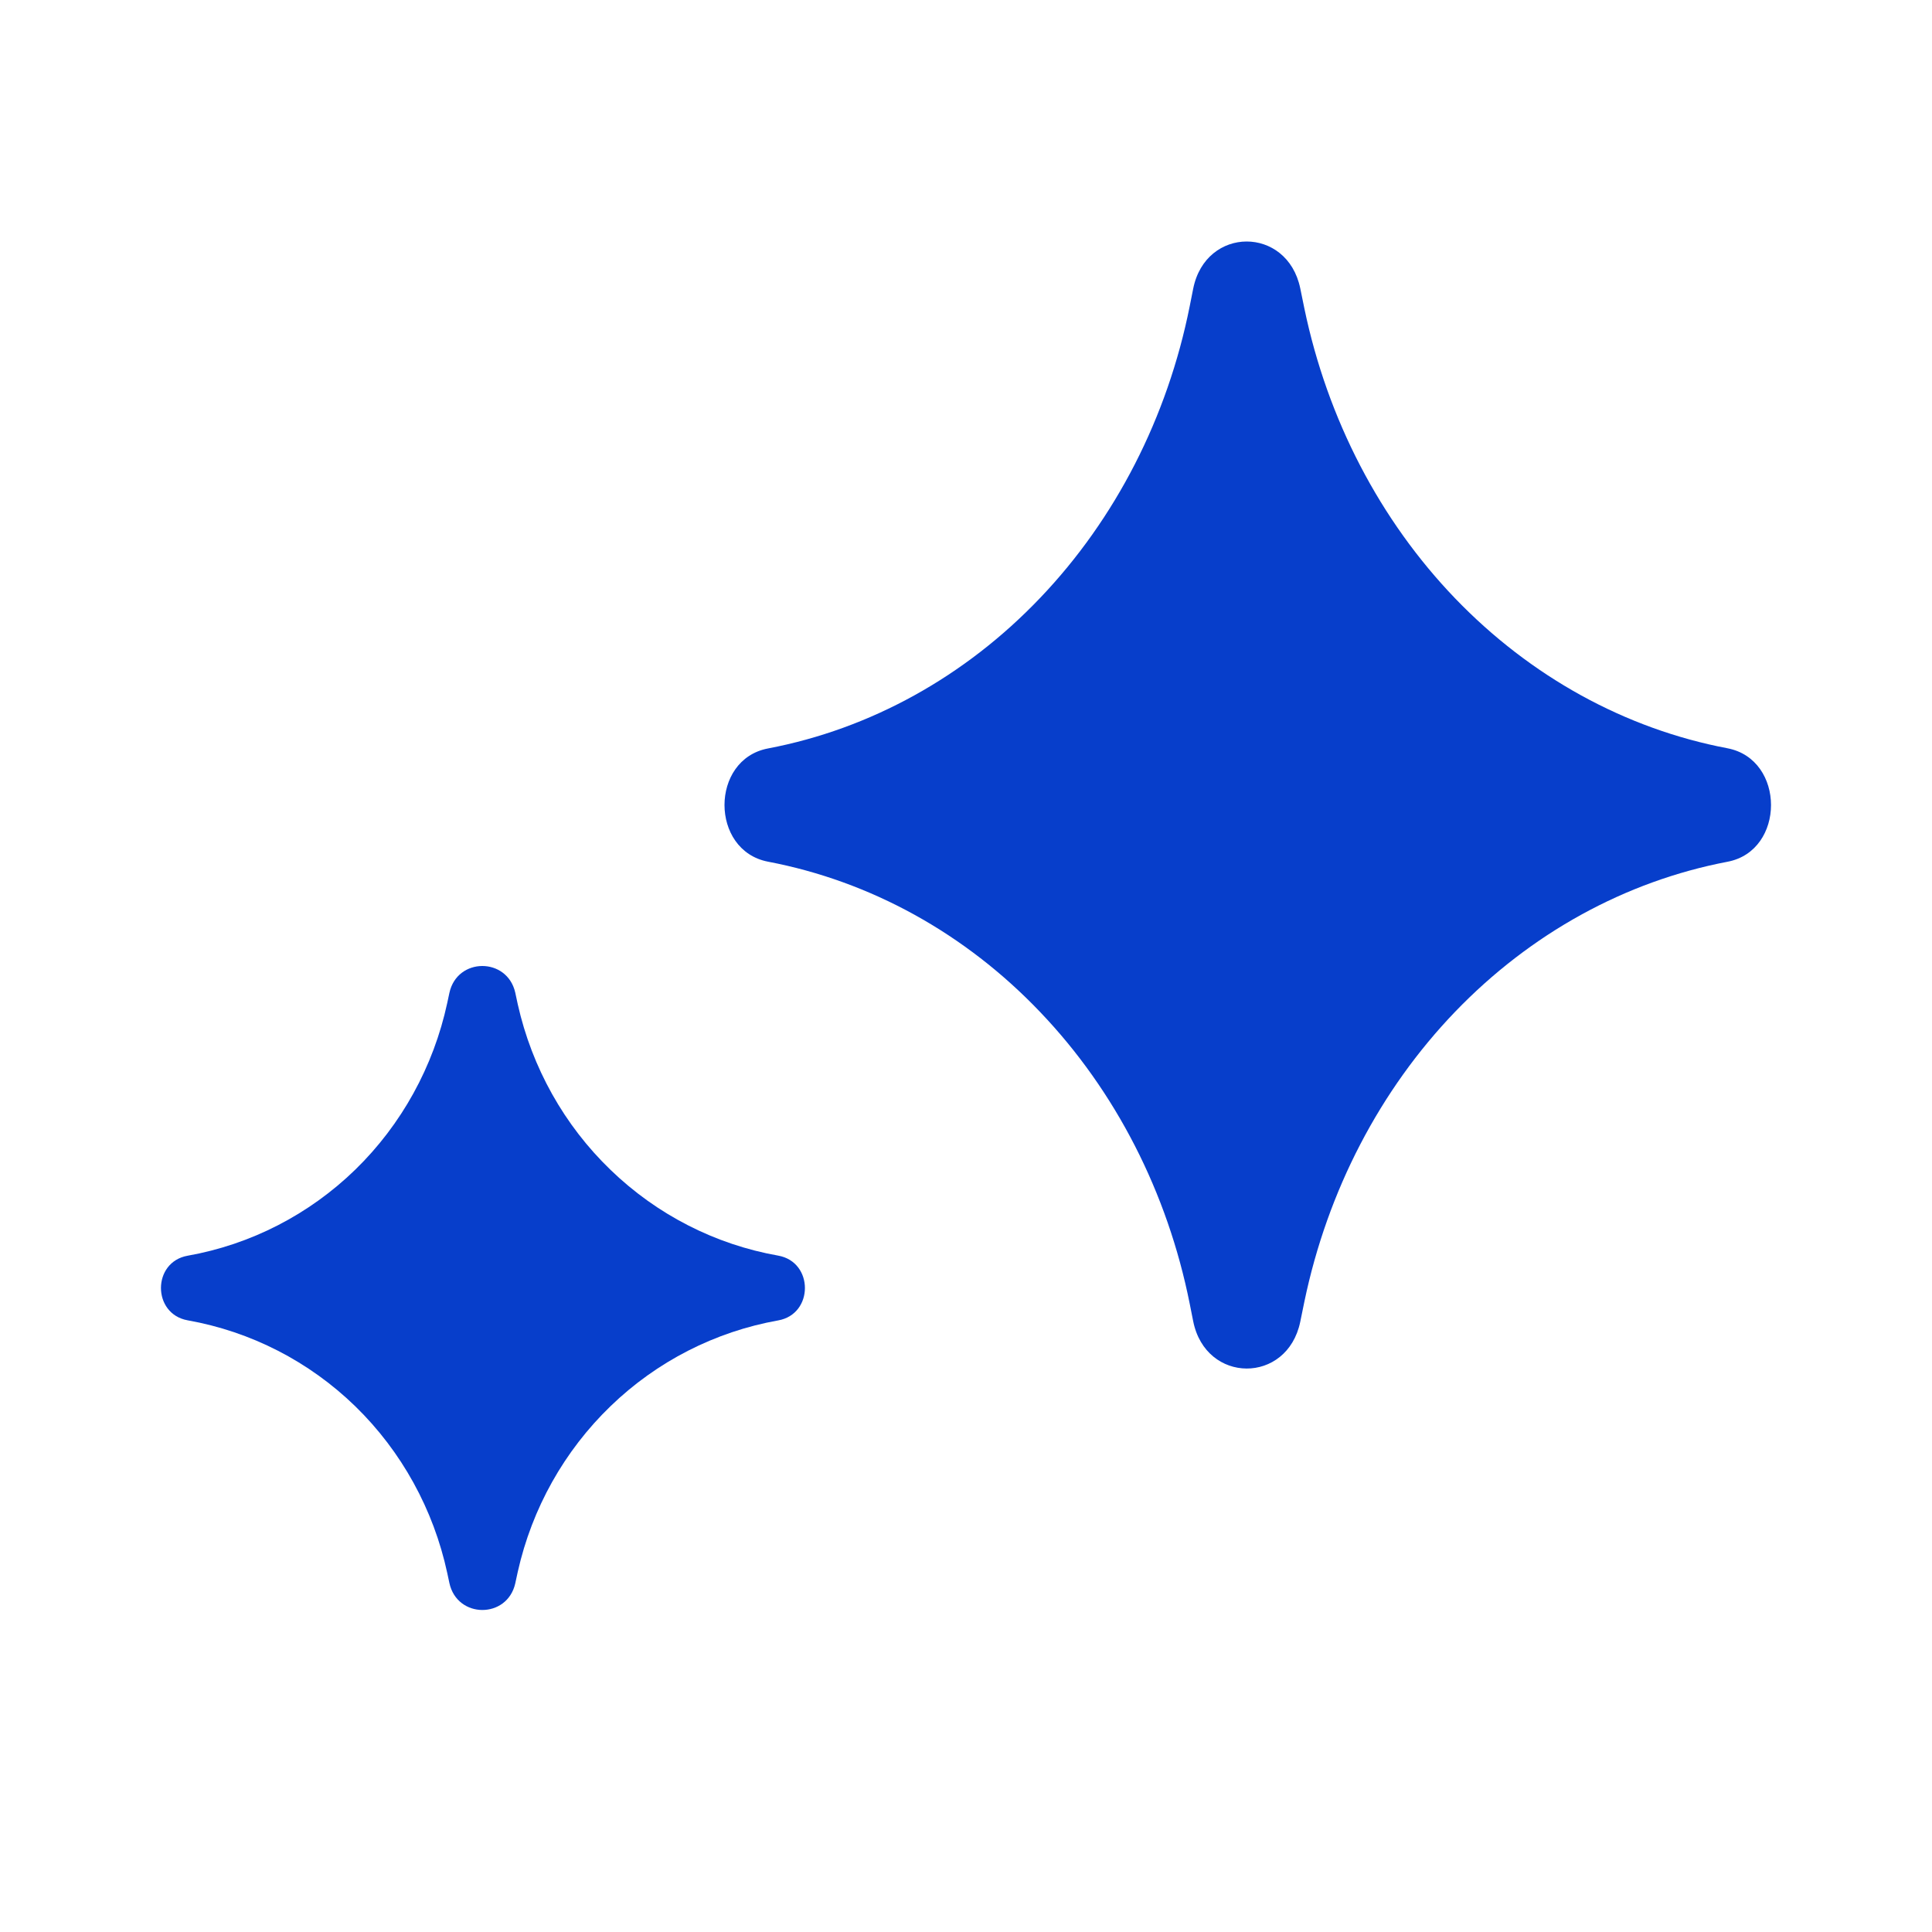 <svg width="20" height="20" viewBox="0 0 20 20" fill="none" xmlns="http://www.w3.org/2000/svg">
<g id="baseIcons/ai">
<path id="Vector" d="M1.943 13.668C1.574 13.602 1.574 13.064 1.943 12.999C2.596 12.883 3.2 12.573 3.679 12.107C4.157 11.641 4.488 11.04 4.63 10.382L4.652 10.279C4.732 9.908 5.251 9.907 5.334 10.276L5.36 10.397C5.507 11.052 5.841 11.649 6.321 12.111C6.8 12.574 7.404 12.883 8.055 12.998C8.425 13.063 8.425 13.604 8.055 13.669C7.404 13.785 6.8 14.093 6.321 14.556C5.841 15.019 5.507 15.615 5.36 16.271L5.334 16.391C5.251 16.76 4.732 16.758 4.652 16.387L4.63 16.284C4.488 15.626 4.157 15.025 3.679 14.559C3.2 14.093 2.596 13.784 1.943 13.668Z" fill="#073ECB"/>
<path id="Vector_2" d="M7.95 8.92C7.35 8.804 7.35 7.862 7.95 7.748C9.011 7.546 9.993 7.003 10.77 6.187C11.548 5.371 12.086 4.321 12.316 3.169L12.352 2.988C12.482 2.339 13.325 2.337 13.46 2.984L13.503 3.194C13.742 4.341 14.285 5.385 15.064 6.195C15.844 7.005 16.824 7.545 17.882 7.746C18.484 7.86 18.484 8.808 17.882 8.921C16.824 9.123 15.844 9.663 15.064 10.473C14.285 11.283 13.742 12.327 13.503 13.474L13.46 13.684C13.325 14.331 12.482 14.327 12.352 13.678L12.316 13.497C12.086 12.345 11.548 11.294 10.77 10.479C9.993 9.663 9.011 9.122 7.95 8.92Z" fill="#073ECB"/>
</g>
</svg>
